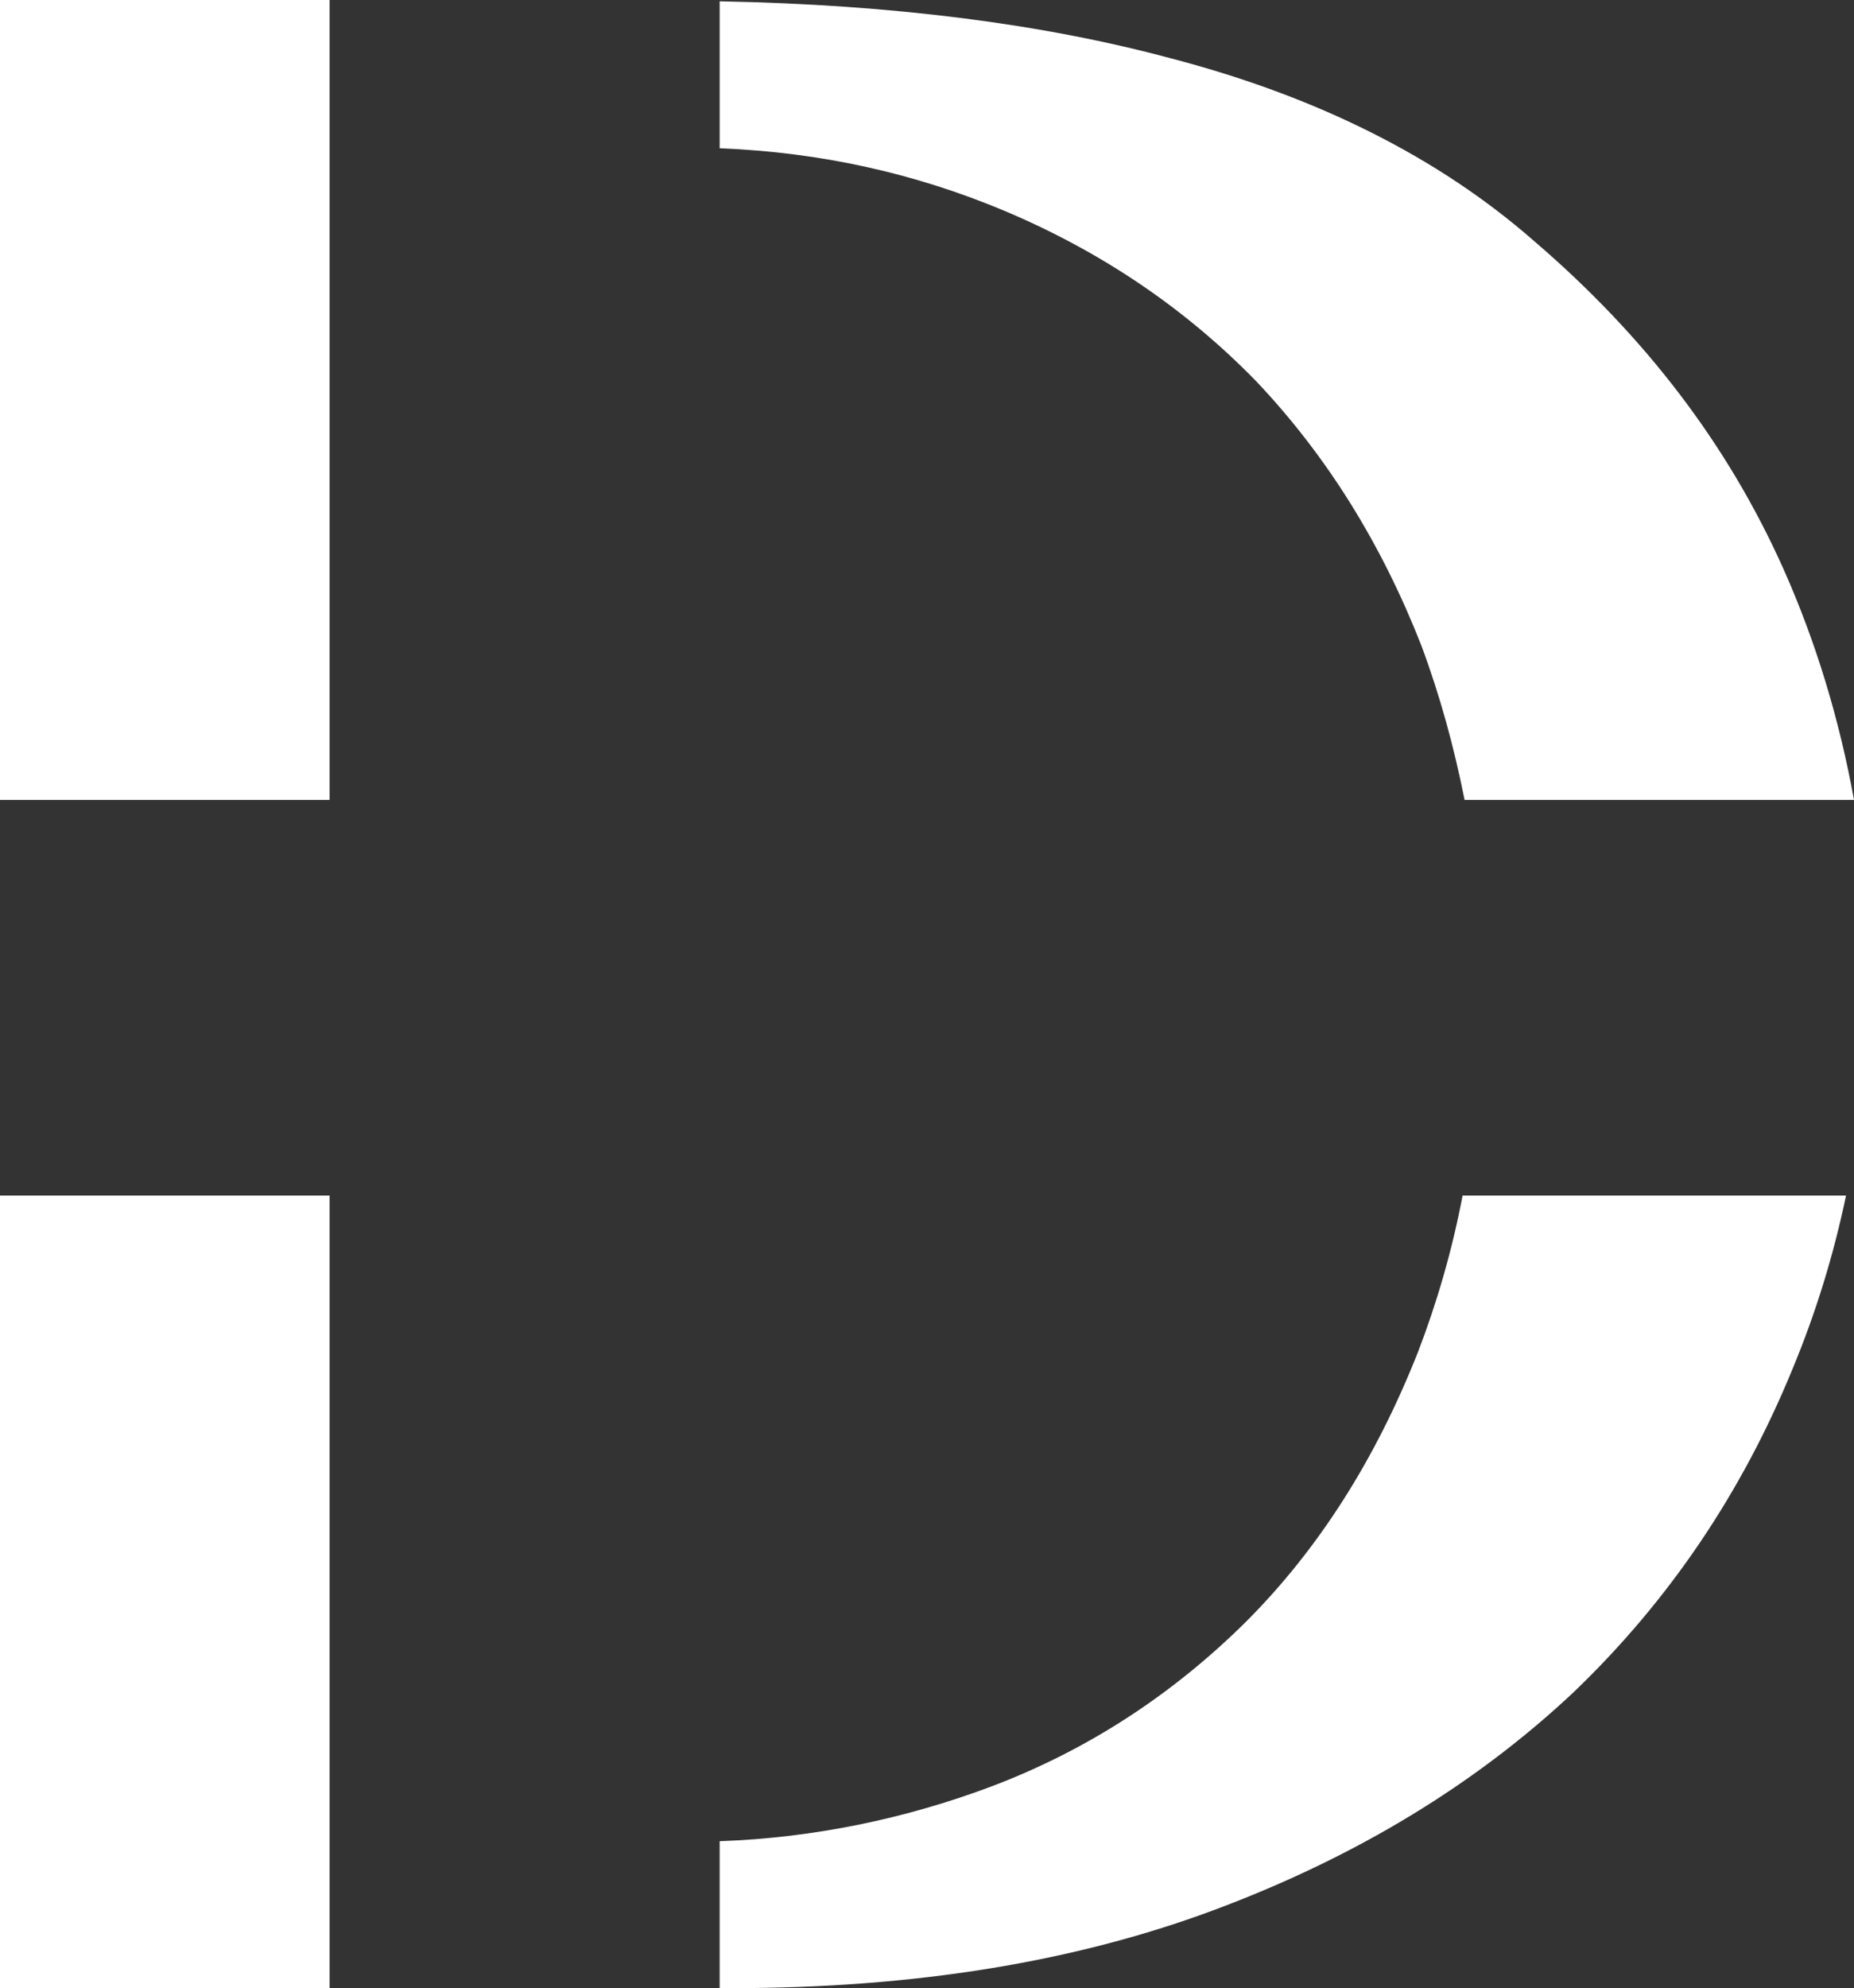 <?xml version="1.0" encoding="UTF-8"?>
<svg viewBox="0 0 279 299" xmlns="http://www.w3.org/2000/svg"><rect x="0" y="0" width="279" height="299" fill="#333333" stroke="none"/><path d="m0 179.8h49.6v119.2h-49.6zm277.8 0c-1.9 9.1-4.6 17.8-8.1 26.2-7.6 18.5-18.5 34.7-32.9 48.5-14.6 13.7-32.4 24.6-53.7 32.6s-45.6 11.9-73 11.9h-1.8v-22.1c14.2-.5 28-3.4 40.8-8.2 14.6-5.5 27.4-13.9 38.4-24.8 10.9-10.9 19.5-24.4 25.9-40.6 2.8-7.3 5.1-15.1 6.7-23.5zm-169.4-179.6c26 .5 48.6 3.4 67.9 8.6 21.8 5.7 40.1 14.8 54.5 27.4 16.7 14.3 29.2 30.6 37.6 49.4 4.9 11 8.4 22.6 10.6 34.7h-58.6c-1.6-8-3.7-15.7-6.5-23.2-6-15.3-14.2-28.5-24.8-39.7-10.7-11-23.4-19.6-38.2-25.8-13.2-5.5-27.3-8.7-42.6-9.3v-22.1zm-58.8-.2v120.3h-49.6v-120.3z" fill="#fff"/></svg>